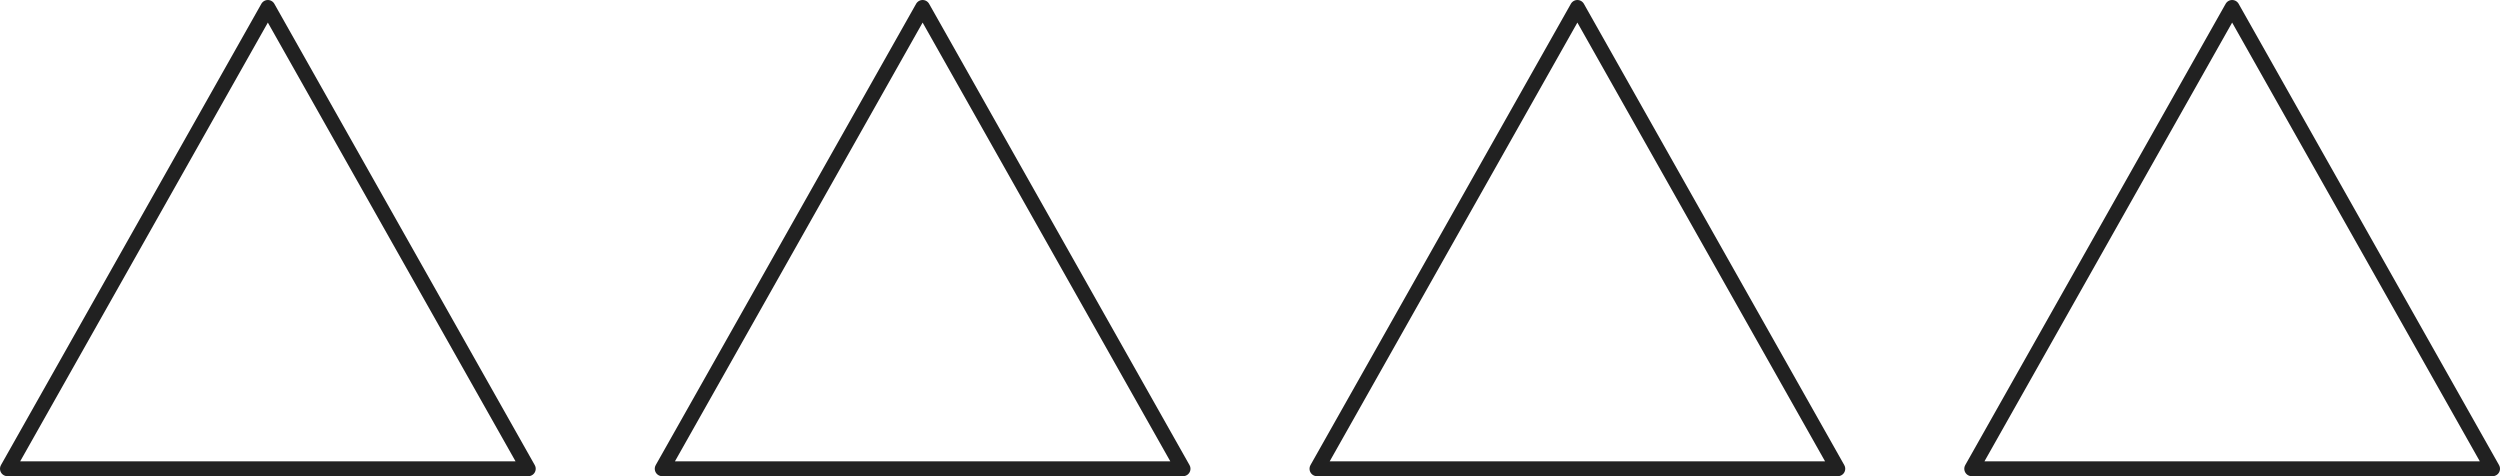 <?xml version="1.0" encoding="UTF-8" standalone="no"?>
<svg xmlns="http://www.w3.org/2000/svg" xmlns:xlink="http://www.w3.org/1999/xlink" xmlns:serif="http://www.serif.com/" width="100%" height="100%" viewBox="0 0 168 32" version="1.1" xml:space="preserve" style="fill-rule:evenodd;clip-rule:evenodd;stroke-linecap:round;stroke-linejoin:round;stroke-miterlimit:1.5;">
    <g transform="matrix(1,0,0,1,-118.5,-1241.5)">
        <path d="M136.5,1242L154,1273L119,1273L136.5,1242Z" style="fill:none;stroke:rgb(33,33,33);stroke-width:1px;"></path>
    </g>
    <g transform="matrix(1,0,0,1,-74.5,-1241.5)">
        <path d="M136.5,1242L154,1273L119,1273L136.5,1242Z" style="fill:none;stroke:rgb(33,33,33);stroke-width:1px;"></path>
    </g>
    <g transform="matrix(1,0,0,1,-30.5,-1241.5)">
        <path d="M136.5,1242L154,1273L119,1273L136.5,1242Z" style="fill:none;stroke:rgb(33,33,33);stroke-width:1px;"></path>
    </g>
    <g transform="matrix(1,0,0,1,13.5,-1241.5)">
        <path d="M136.5,1242L154,1273L119,1273L136.5,1242Z" style="fill:none;stroke:rgb(33,33,33);stroke-width:1px;"></path>
    </g>
</svg>
